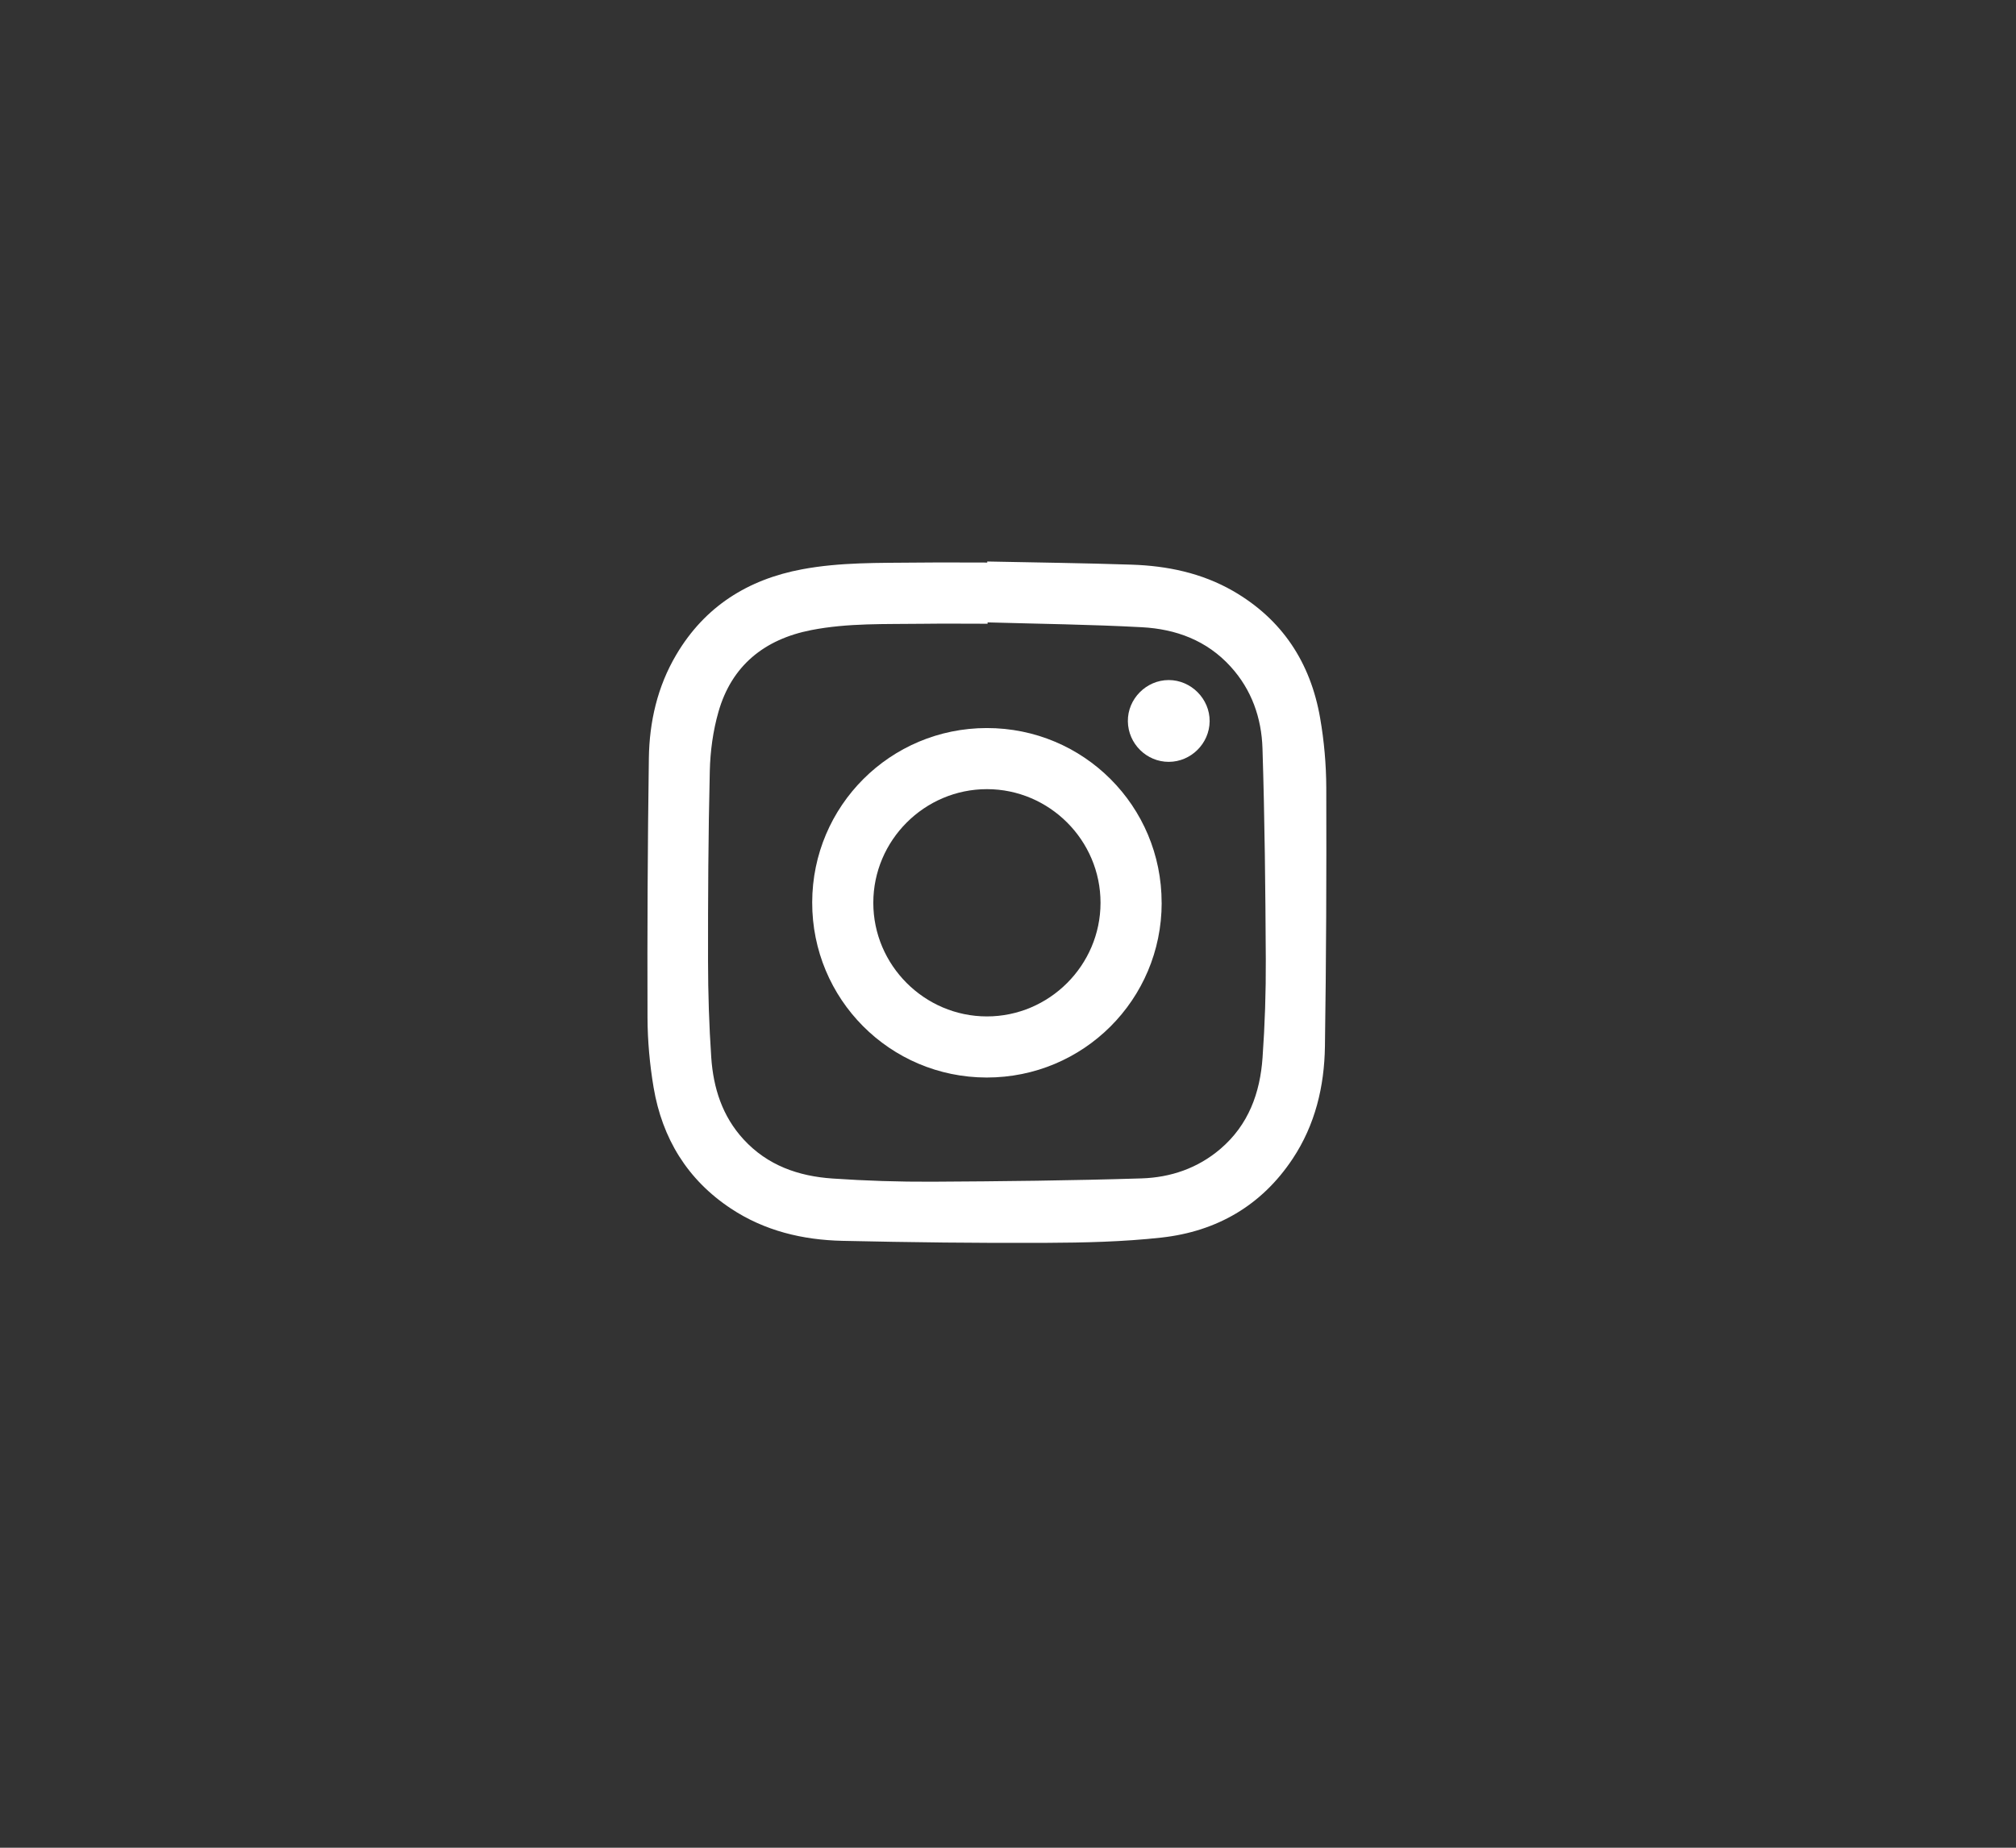 <svg width="48" height="44" viewBox="0 0 48 44" fill="none" xmlns="http://www.w3.org/2000/svg">
<rect x="0" y="0" width="48" height="44" fill="#333333" stroke="none"/>
<path d="M23.506 13.371C24.65 13.395 25.794 13.408 26.938 13.446C27.787 13.473 28.609 13.643 29.355 14.071C30.529 14.746 31.204 15.781 31.432 17.1C31.527 17.646 31.576 18.206 31.578 18.76C31.584 20.813 31.577 22.867 31.546 24.92C31.532 25.872 31.314 26.786 30.778 27.593C30.037 28.71 28.967 29.324 27.657 29.47C26.744 29.571 25.819 29.592 24.899 29.596C23.285 29.604 21.671 29.584 20.058 29.548C19.112 29.527 18.206 29.311 17.404 28.78C16.366 28.093 15.767 27.109 15.562 25.896C15.47 25.35 15.419 24.79 15.417 24.236C15.41 22.176 15.42 20.116 15.449 18.057C15.461 17.189 15.653 16.349 16.101 15.592C16.778 14.444 17.806 13.797 19.1 13.556C20.004 13.387 20.922 13.406 21.837 13.397C22.393 13.391 22.95 13.396 23.506 13.396C23.506 13.387 23.506 13.379 23.506 13.371ZM23.514 14.82C23.514 14.831 23.514 14.842 23.514 14.853C23 14.853 22.487 14.847 21.974 14.854C21.084 14.866 20.19 14.833 19.312 15.005C18.202 15.223 17.419 15.849 17.105 16.955C16.976 17.407 16.911 17.89 16.9 18.361C16.864 19.87 16.856 21.379 16.858 22.888C16.859 23.654 16.883 24.422 16.935 25.187C16.985 25.908 17.197 26.58 17.703 27.131C18.274 27.753 19.011 28.009 19.821 28.064C20.61 28.118 21.402 28.144 22.193 28.14C23.856 28.131 25.519 28.113 27.181 28.061C27.869 28.039 28.515 27.822 29.057 27.359C29.727 26.787 30.003 26.025 30.061 25.181C30.116 24.404 30.142 23.624 30.138 22.846C30.129 21.17 30.112 19.494 30.059 17.819C30.036 17.098 29.803 16.425 29.299 15.872C28.73 15.247 27.994 14.979 27.185 14.936C25.963 14.87 24.738 14.856 23.515 14.821L23.514 14.82Z" fill="white"/>
<path d="M27.659 21.499C27.658 23.804 25.797 25.661 23.492 25.659C21.188 25.656 19.333 23.793 19.338 21.486C19.343 19.19 21.198 17.338 23.495 17.337C25.8 17.335 27.659 19.193 27.658 21.499H27.659ZM26.203 21.499C26.204 20.011 24.987 18.793 23.499 18.792C22.012 18.792 20.794 20.009 20.793 21.497C20.792 22.984 22.01 24.203 23.497 24.204C24.984 24.204 26.202 22.986 26.203 21.499L26.203 21.499Z" fill="white"/>
<path d="M27.826 16.194C28.36 16.194 28.806 16.643 28.801 17.176C28.796 17.705 28.357 18.141 27.828 18.142C27.299 18.143 26.861 17.71 26.854 17.178C26.846 16.645 27.29 16.195 27.826 16.194Z" fill="white"/>
</svg>
